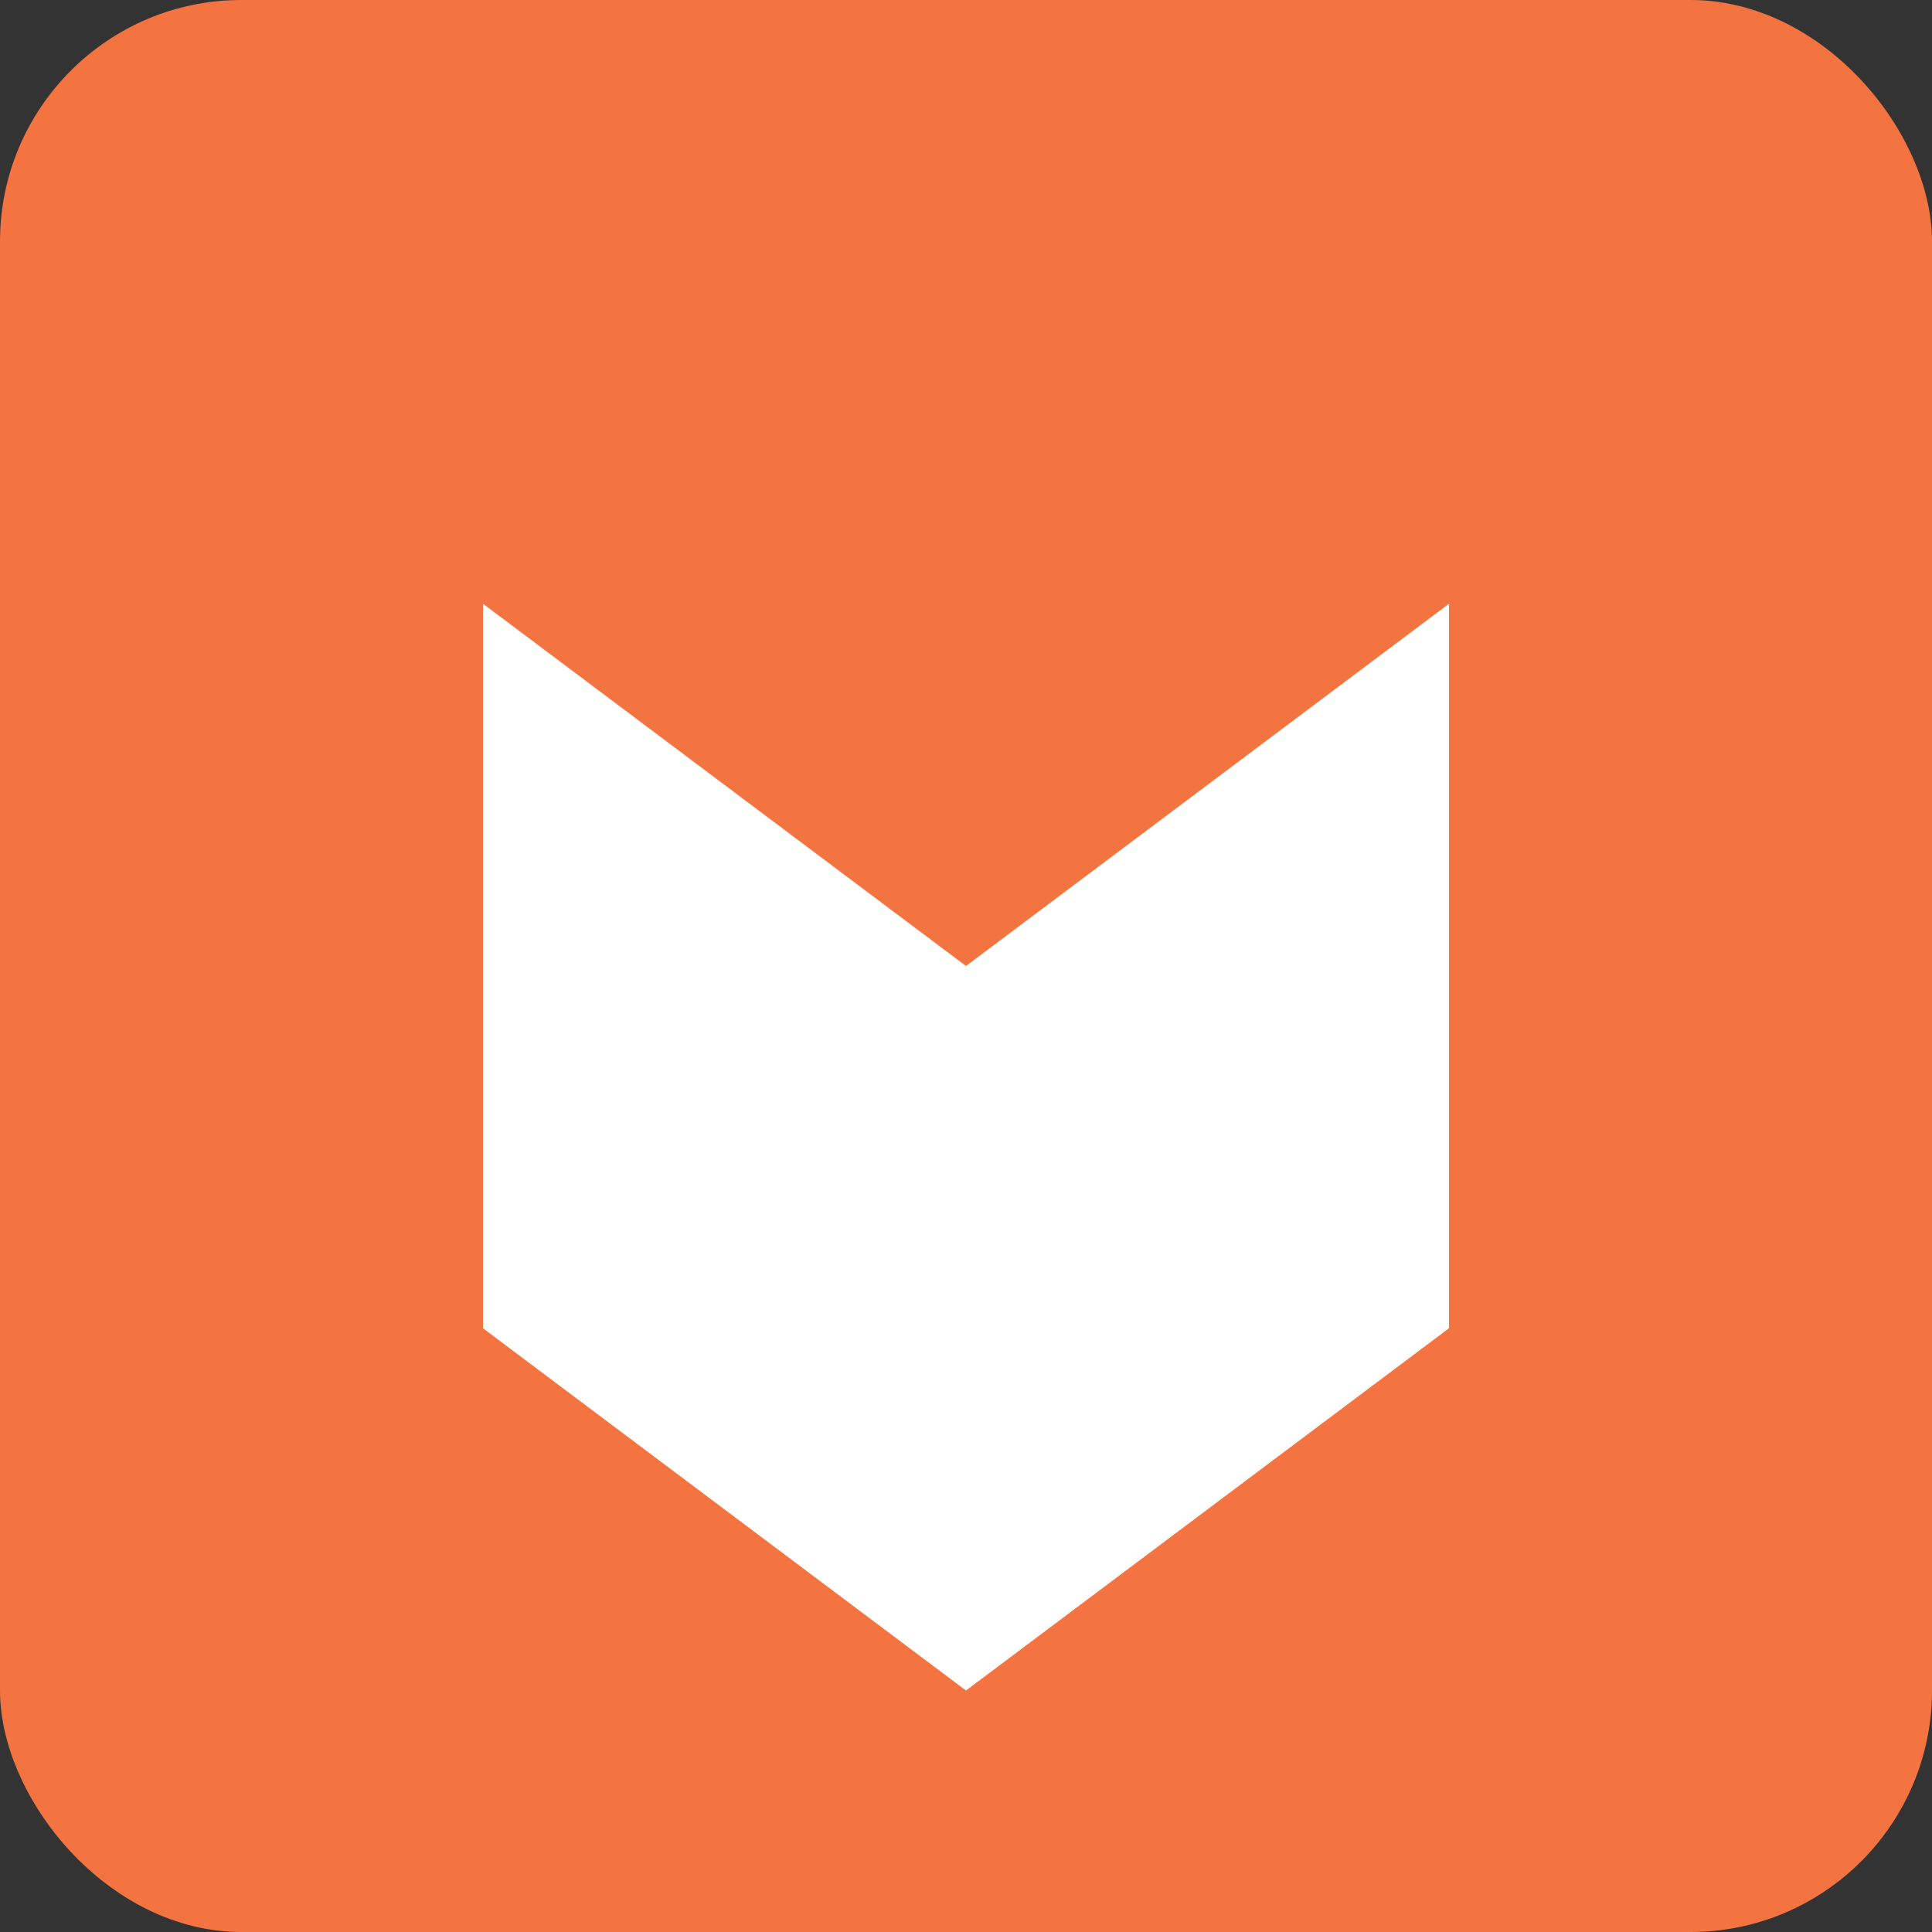 <svg width="32" height="32" viewBox="0 0 32 32" fill="none" xmlns="http://www.w3.org/2000/svg">
  <rect x="0" y="0" width="32" height="32" fill="#333333" stroke="none"/>
  <rect width="32" height="32" rx="4" fill="#F37440"/>
  <path d="M8 10l8 6 8-6v12l-8 6-8-6V10z" fill="white"/>
</svg>
